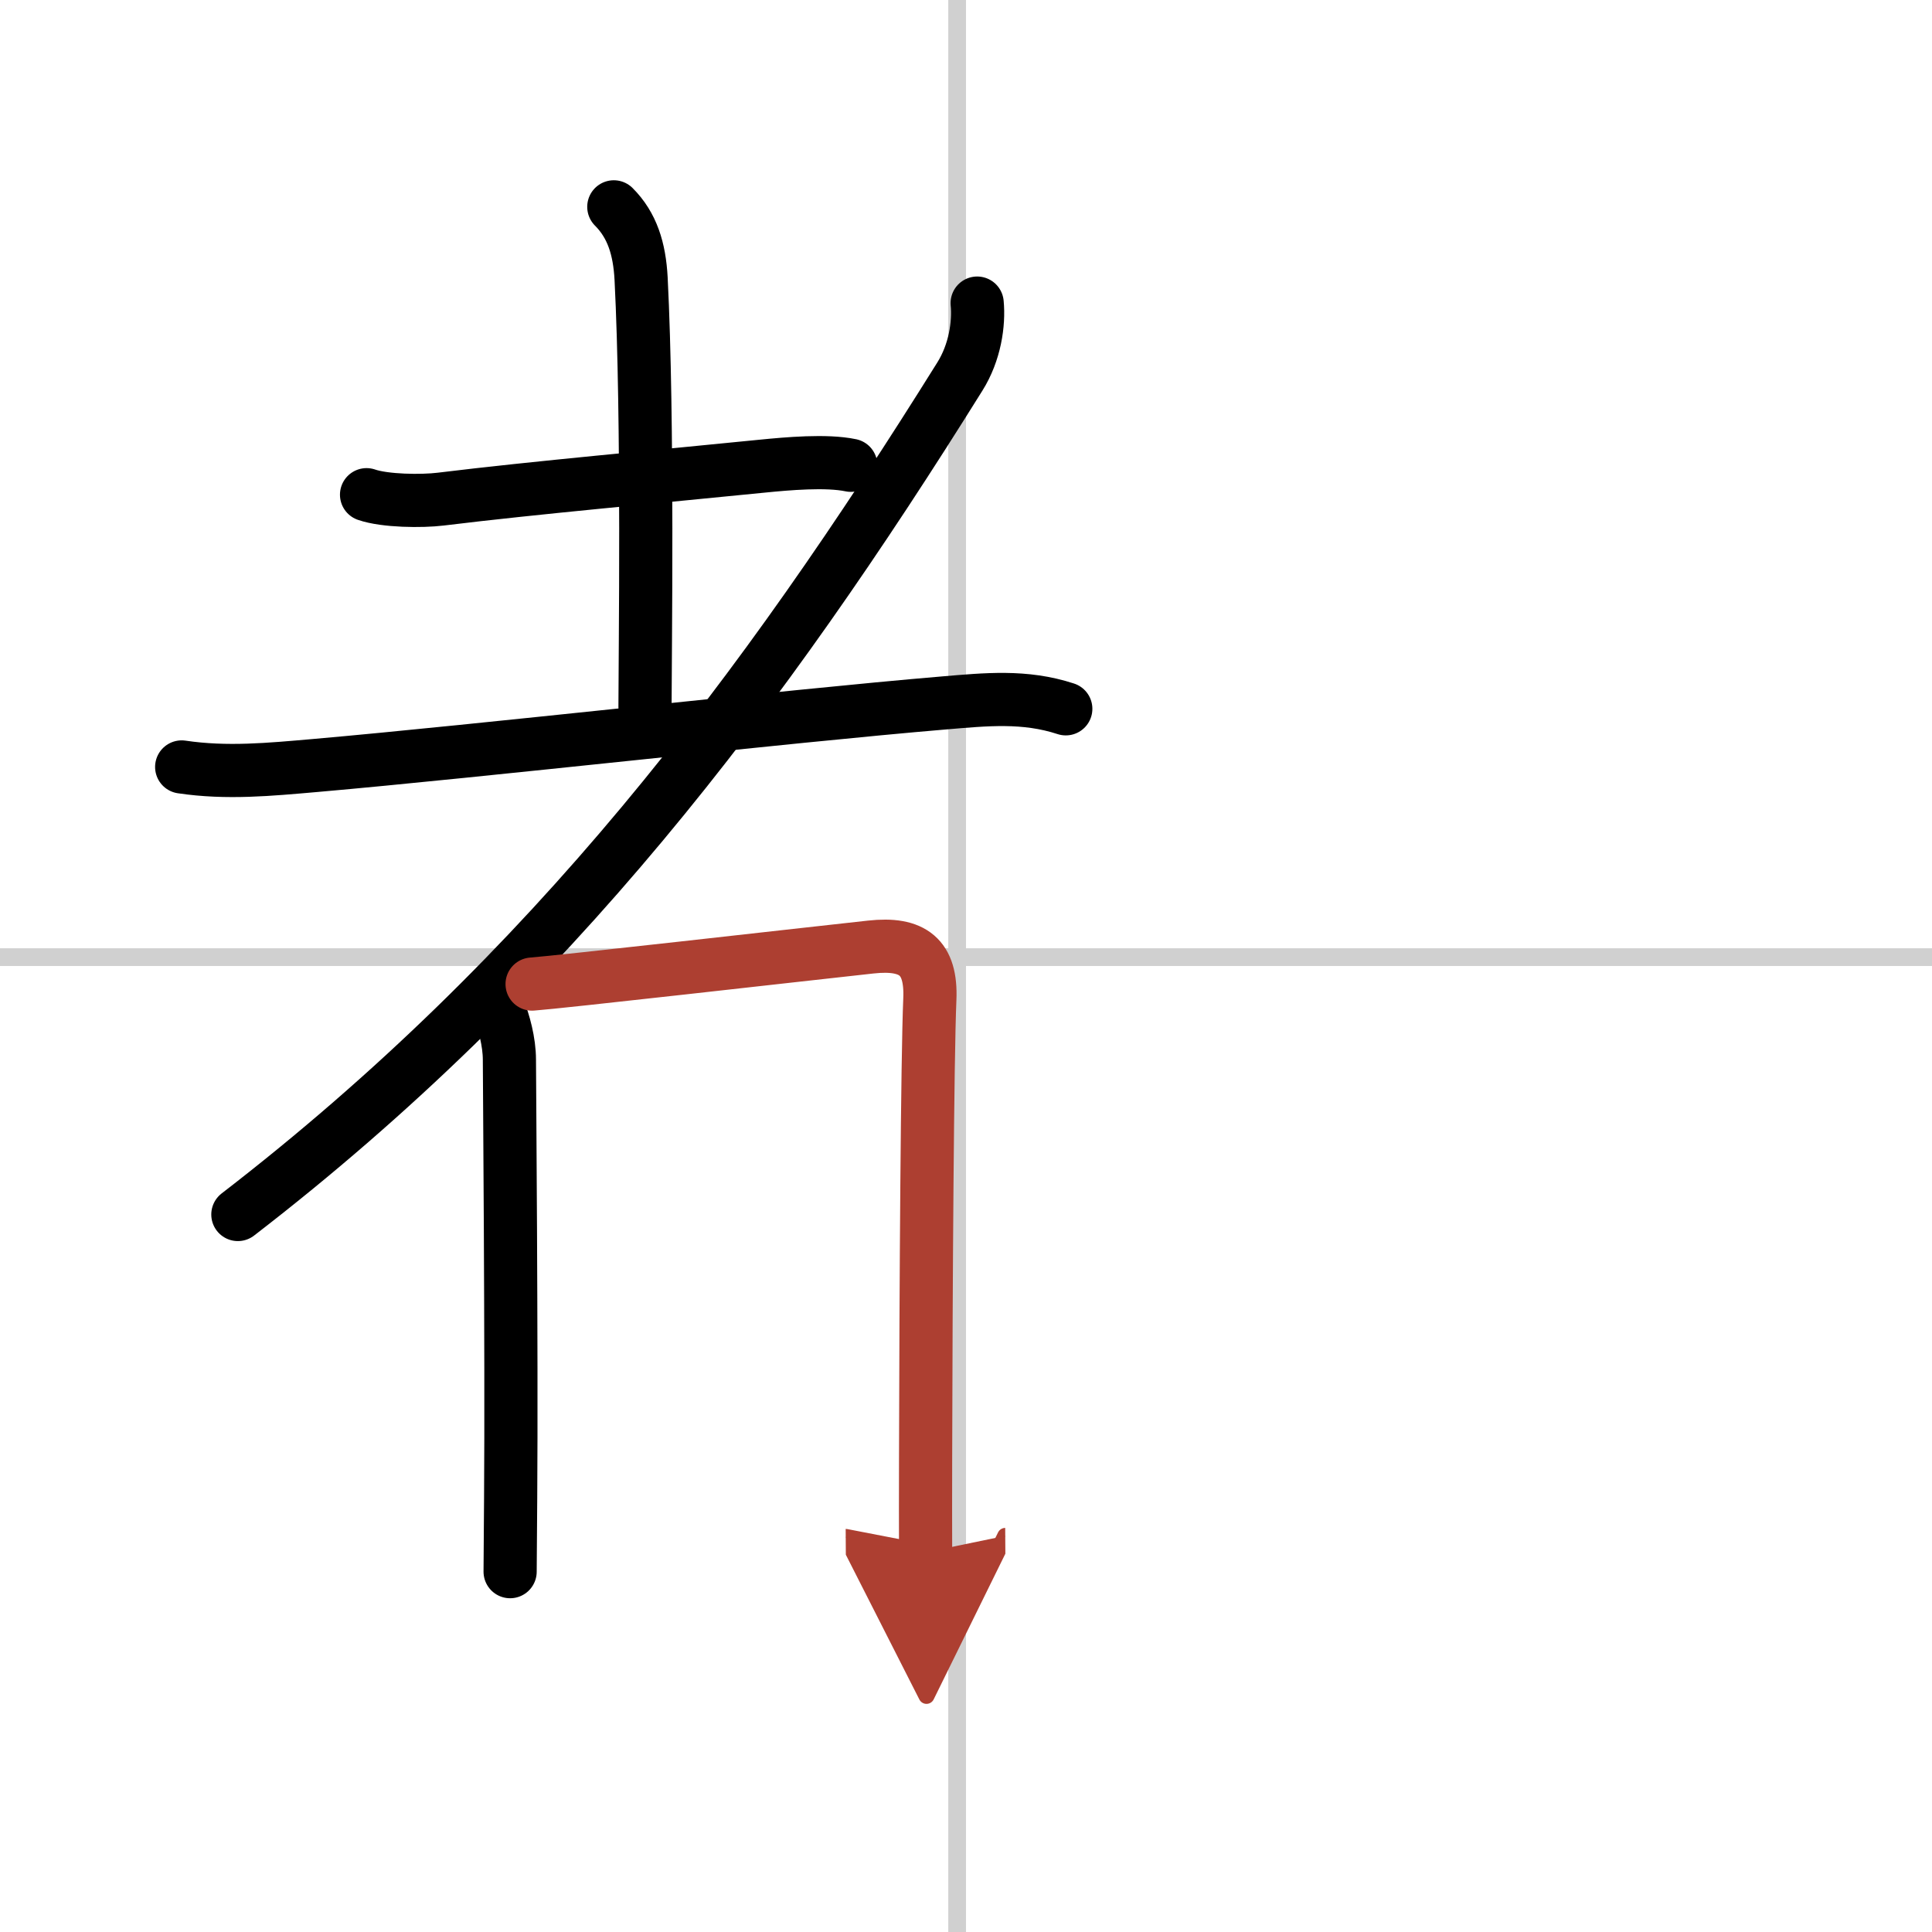 <svg width="400" height="400" viewBox="0 0 109 109" xmlns="http://www.w3.org/2000/svg"><defs><marker id="a" markerWidth="4" orient="auto" refX="1" refY="5" viewBox="0 0 10 10"><polyline points="0 0 10 5 0 10 1 5" fill="#ad3f31" stroke="#ad3f31"/></marker></defs><g fill="none" stroke="#000" stroke-linecap="round" stroke-linejoin="round" stroke-width="3"><rect width="100%" height="100%" fill="#fff" stroke="#fff"/><line x1="54" x2="54" y2="109" stroke="#d0d0d0" stroke-width="1"/><line x2="109" y1="54" y2="54" stroke="#d0d0d0" stroke-width="1"/><path d="M20.68,27.91c1.04,0.36,3.12,0.38,4.18,0.25C30.25,27.5,37.25,26.88,43,26.3c1.41-0.14,3.62-0.34,5-0.05"/><path d="m34.63 11.67c1.04 1.04 1.45 2.37 1.54 4.05 0.41 8.04 0.22 21.42 0.22 24.16"/><path d="m10.25 43.27c2.55 0.38 4.97 0.14 7.51-0.08 9.37-0.82 26.46-2.77 35.48-3.53 2.39-0.2 4.57-0.43 6.89 0.33"/><path d="M55.13,17.1c0.11,1.16-0.12,2.78-0.98,4.15C43,39.12,31.12,54.88,13.42,68.52"/><path d="m28.12 56.89c0.31 0.76 0.62 1.89 0.62 2.9 0 0.78 0.13 16.5 0.07 24.7-0.02 2.44-0.03 4.06-0.03 4.18"/><path d="m30.02 55.52c1.54-0.11 14.72-1.61 19.11-2.09 2.37-0.26 3.43 0.55 3.33 2.94-0.14 3.26-0.22 16.07-0.24 26 0 1.87-0.01 3.63 0 5.21" marker-end="url(#a)" stroke="#ad3f31"/></g></svg>
